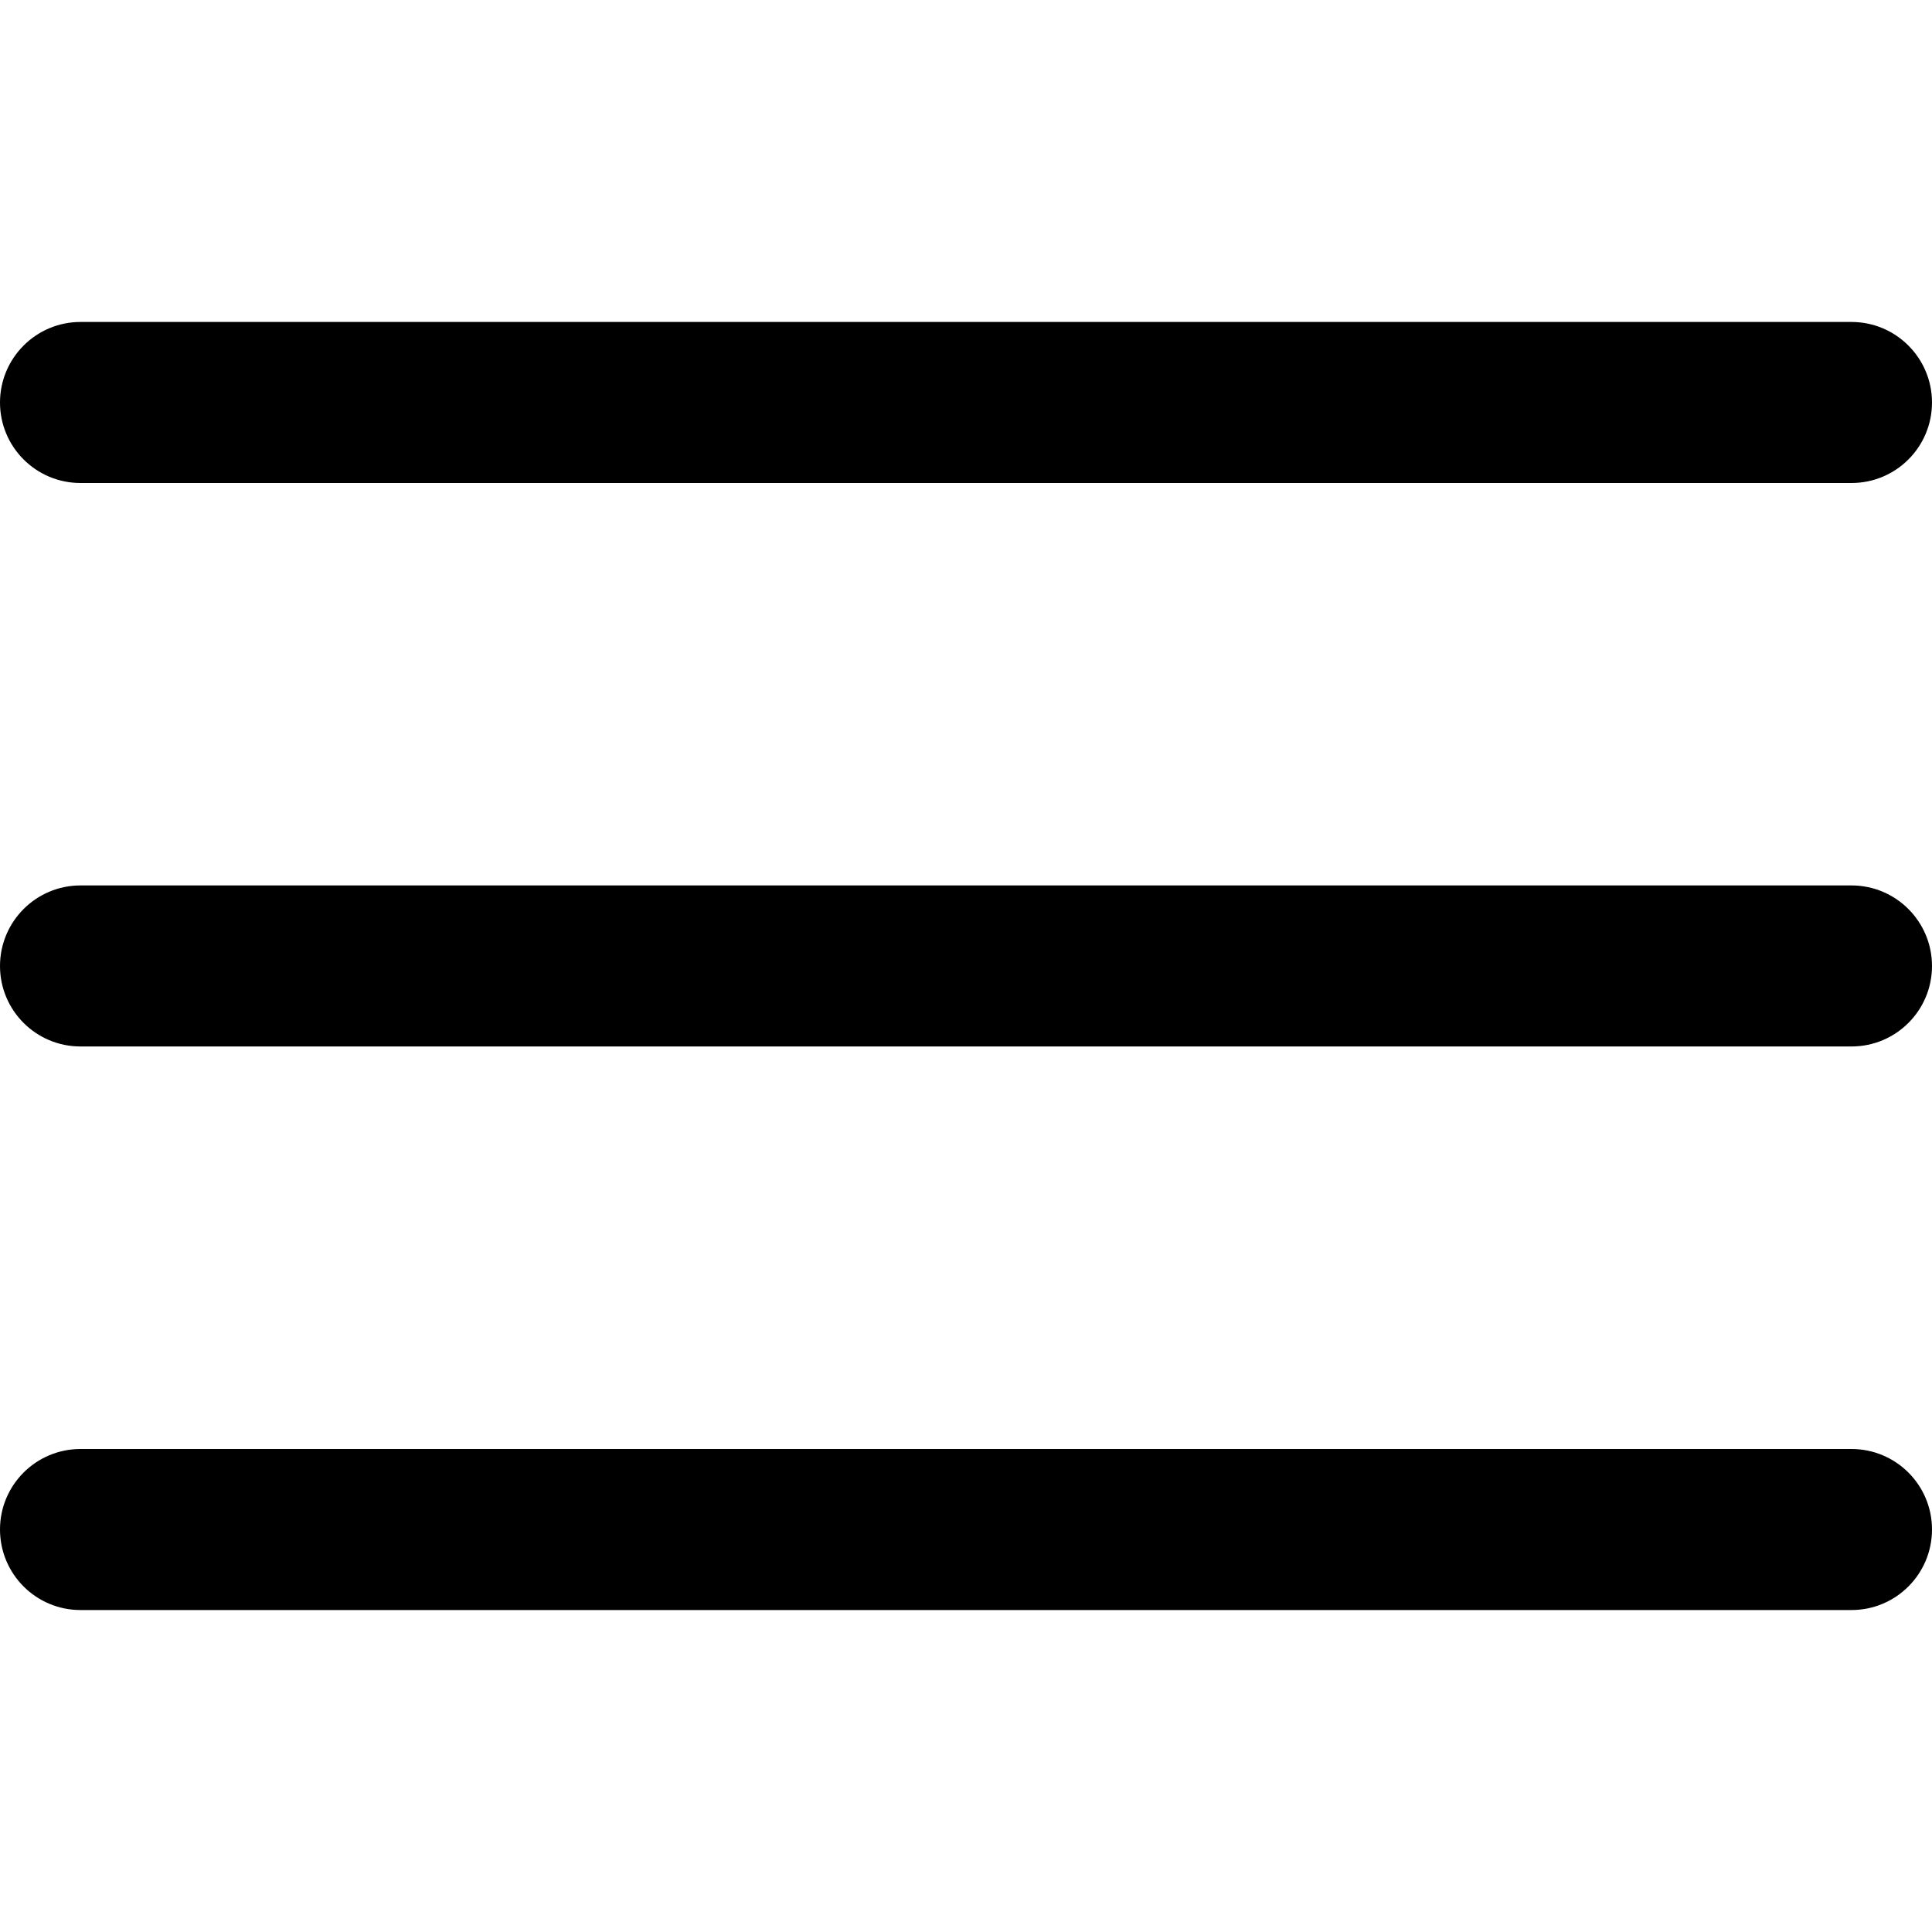 <svg width="20" height="20" viewBox="0 0 20 20" fill="none" xmlns="http://www.w3.org/2000/svg">
<g clip-path="url(#clip0_49_324)">
<path d="M19.167 9.166H0.833C0.373 9.166 0 9.54 0 10C0 10.46 0.373 10.833 0.833 10.833H19.167C19.627 10.833 20 10.46 20 10C20 9.54 19.627 9.166 19.167 9.166Z" fill="black"/>
<path d="M19.167 3.333H0.833C0.373 3.333 0 3.707 0 4.167C0 4.627 0.373 5 0.833 5H19.167C19.627 5 20 4.627 20 4.167C20 3.707 19.627 3.333 19.167 3.333Z" fill="black"/>
<path d="M19.167 15H0.833C0.373 15 0 15.373 0 15.833C0 16.294 0.373 16.667 0.833 16.667H19.167C19.627 16.667 20 16.294 20 15.833C20 15.373 19.627 15 19.167 15Z" fill="black"/>
</g>
<defs>
<clipPath id="clip0_49_324">
<rect width="20" height="20" fill="white"/>
</clipPath>
</defs>
</svg>
